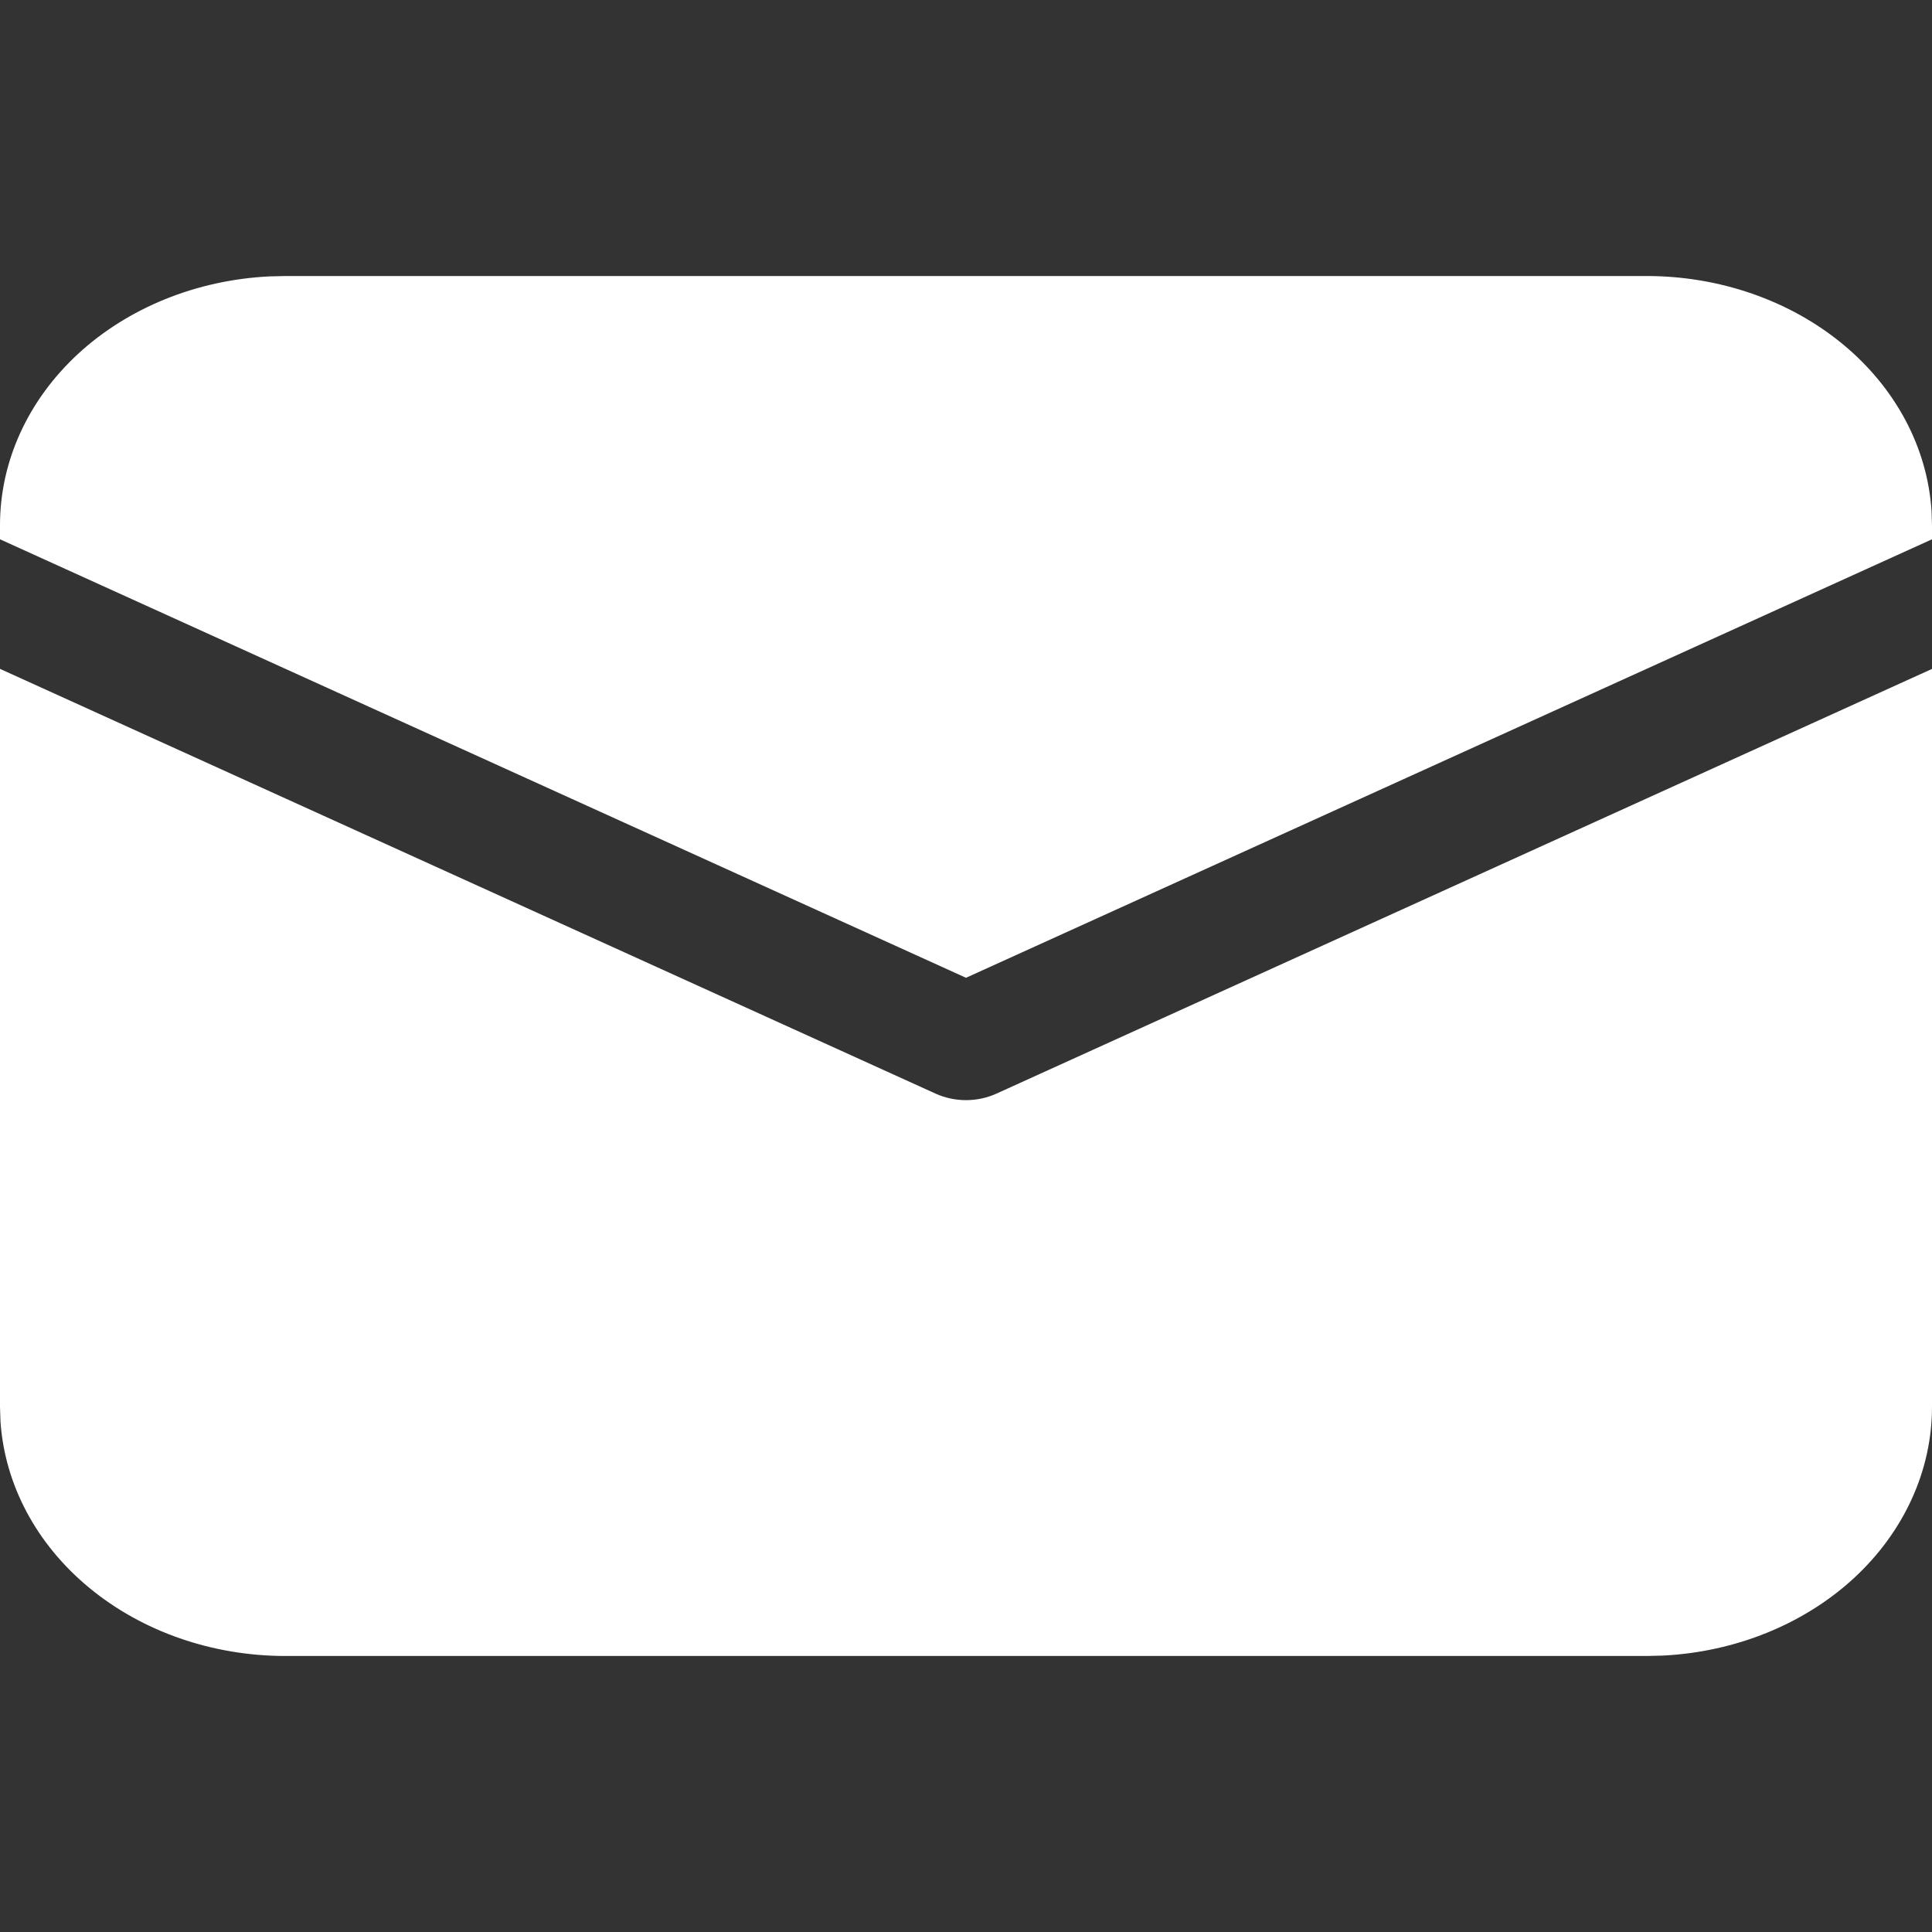 <svg width="30" height="30" viewBox="0 0 30 30" fill="none" xmlns="http://www.w3.org/2000/svg">
<rect x="0" y="0" width="30" height="30" fill="#333333" stroke="none"/>
<path d="M9.51161e-09 10.386L14.528 16.982C14.674 17.048 14.836 17.083 15 17.083C15.164 17.083 15.326 17.048 15.472 16.982L30 10.387V21.845C30 22.833 29.567 23.784 28.79 24.503C28.012 25.221 26.949 25.652 25.819 25.708L25.568 25.714H4.432C3.3 25.714 2.211 25.336 1.388 24.657C0.565 23.979 0.071 23.051 0.007 22.064L9.51161e-09 21.845V10.386ZM4.432 4.286H25.568C26.7 4.286 27.789 4.664 28.612 5.342C29.435 6.021 29.929 6.949 29.993 7.936L30 8.155V8.374L15 15.183L9.51161e-09 8.374V8.155C-7.41092e-05 7.166 0.433 6.216 1.21 5.497C1.988 4.779 3.051 4.348 4.181 4.292L4.432 4.286H25.568H4.432Z" fill="white"/>
</svg>
